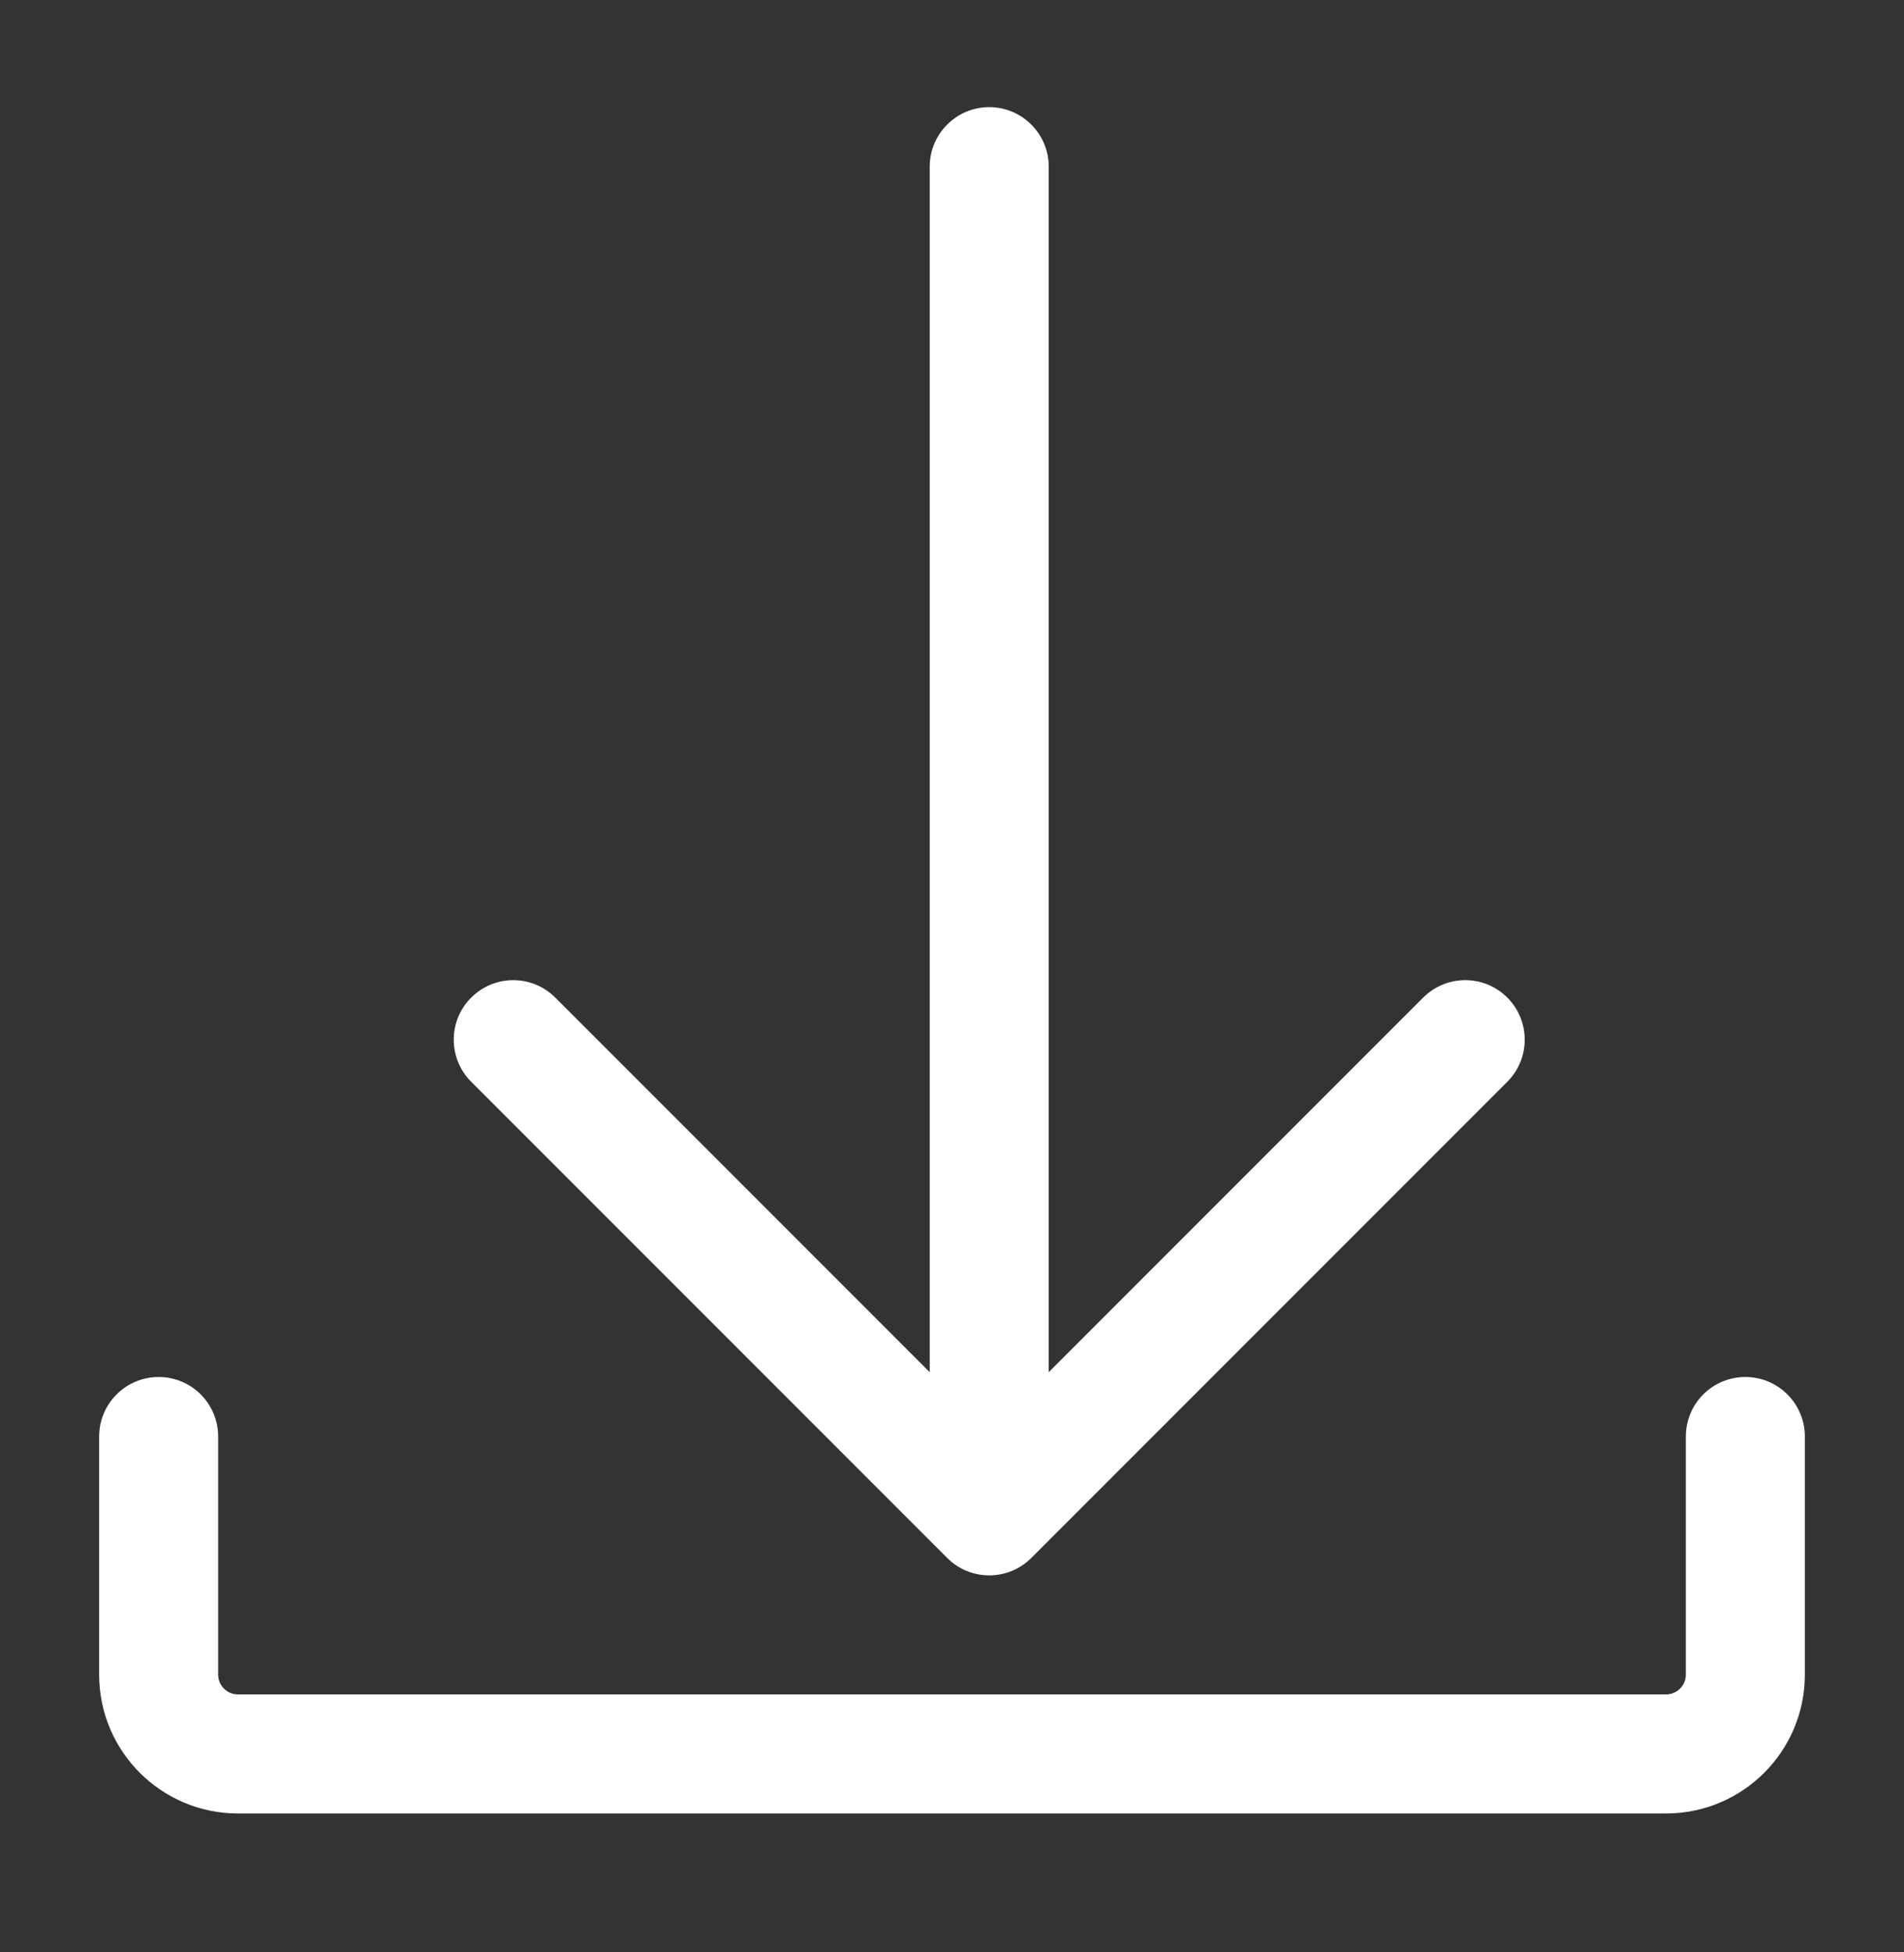 <svg width="40" height="41" viewBox="0 0 40 41" fill="none" xmlns="http://www.w3.org/2000/svg">
<rect x="0" y="0" width="40" height="41" fill="#333333" stroke="none"/>
<path fill-rule="evenodd" clip-rule="evenodd" d="M20.782 2.25C21.473 2.25 22.032 2.81 22.032 3.5L22.032 28.816L29.898 20.95C30.387 20.461 31.178 20.461 31.666 20.949C32.154 21.438 32.154 22.229 31.666 22.717L21.666 32.717C21.432 32.952 21.114 33.083 20.782 33.083C20.451 33.083 20.133 32.952 19.899 32.717L9.899 22.717C9.41 22.229 9.41 21.438 9.899 20.95C10.387 20.461 11.178 20.461 11.666 20.95L19.532 28.816L19.532 3.5C19.532 2.81 20.092 2.25 20.782 2.25Z" fill="white"/>
<path fill-rule="evenodd" clip-rule="evenodd" d="M5 38.083C3.389 38.083 2.083 36.778 2.083 35.167L2.083 30.167C2.083 29.476 2.643 28.917 3.333 28.917C4.024 28.917 4.583 29.476 4.583 30.167V35.167C4.583 35.397 4.77 35.583 5 35.583H35C35.23 35.583 35.417 35.397 35.417 35.167V30.167C35.417 29.476 35.976 28.917 36.667 28.917C37.357 28.917 37.917 29.476 37.917 30.167V35.167C37.917 36.778 36.611 38.083 35 38.083H5Z" fill="white"/>
</svg>
